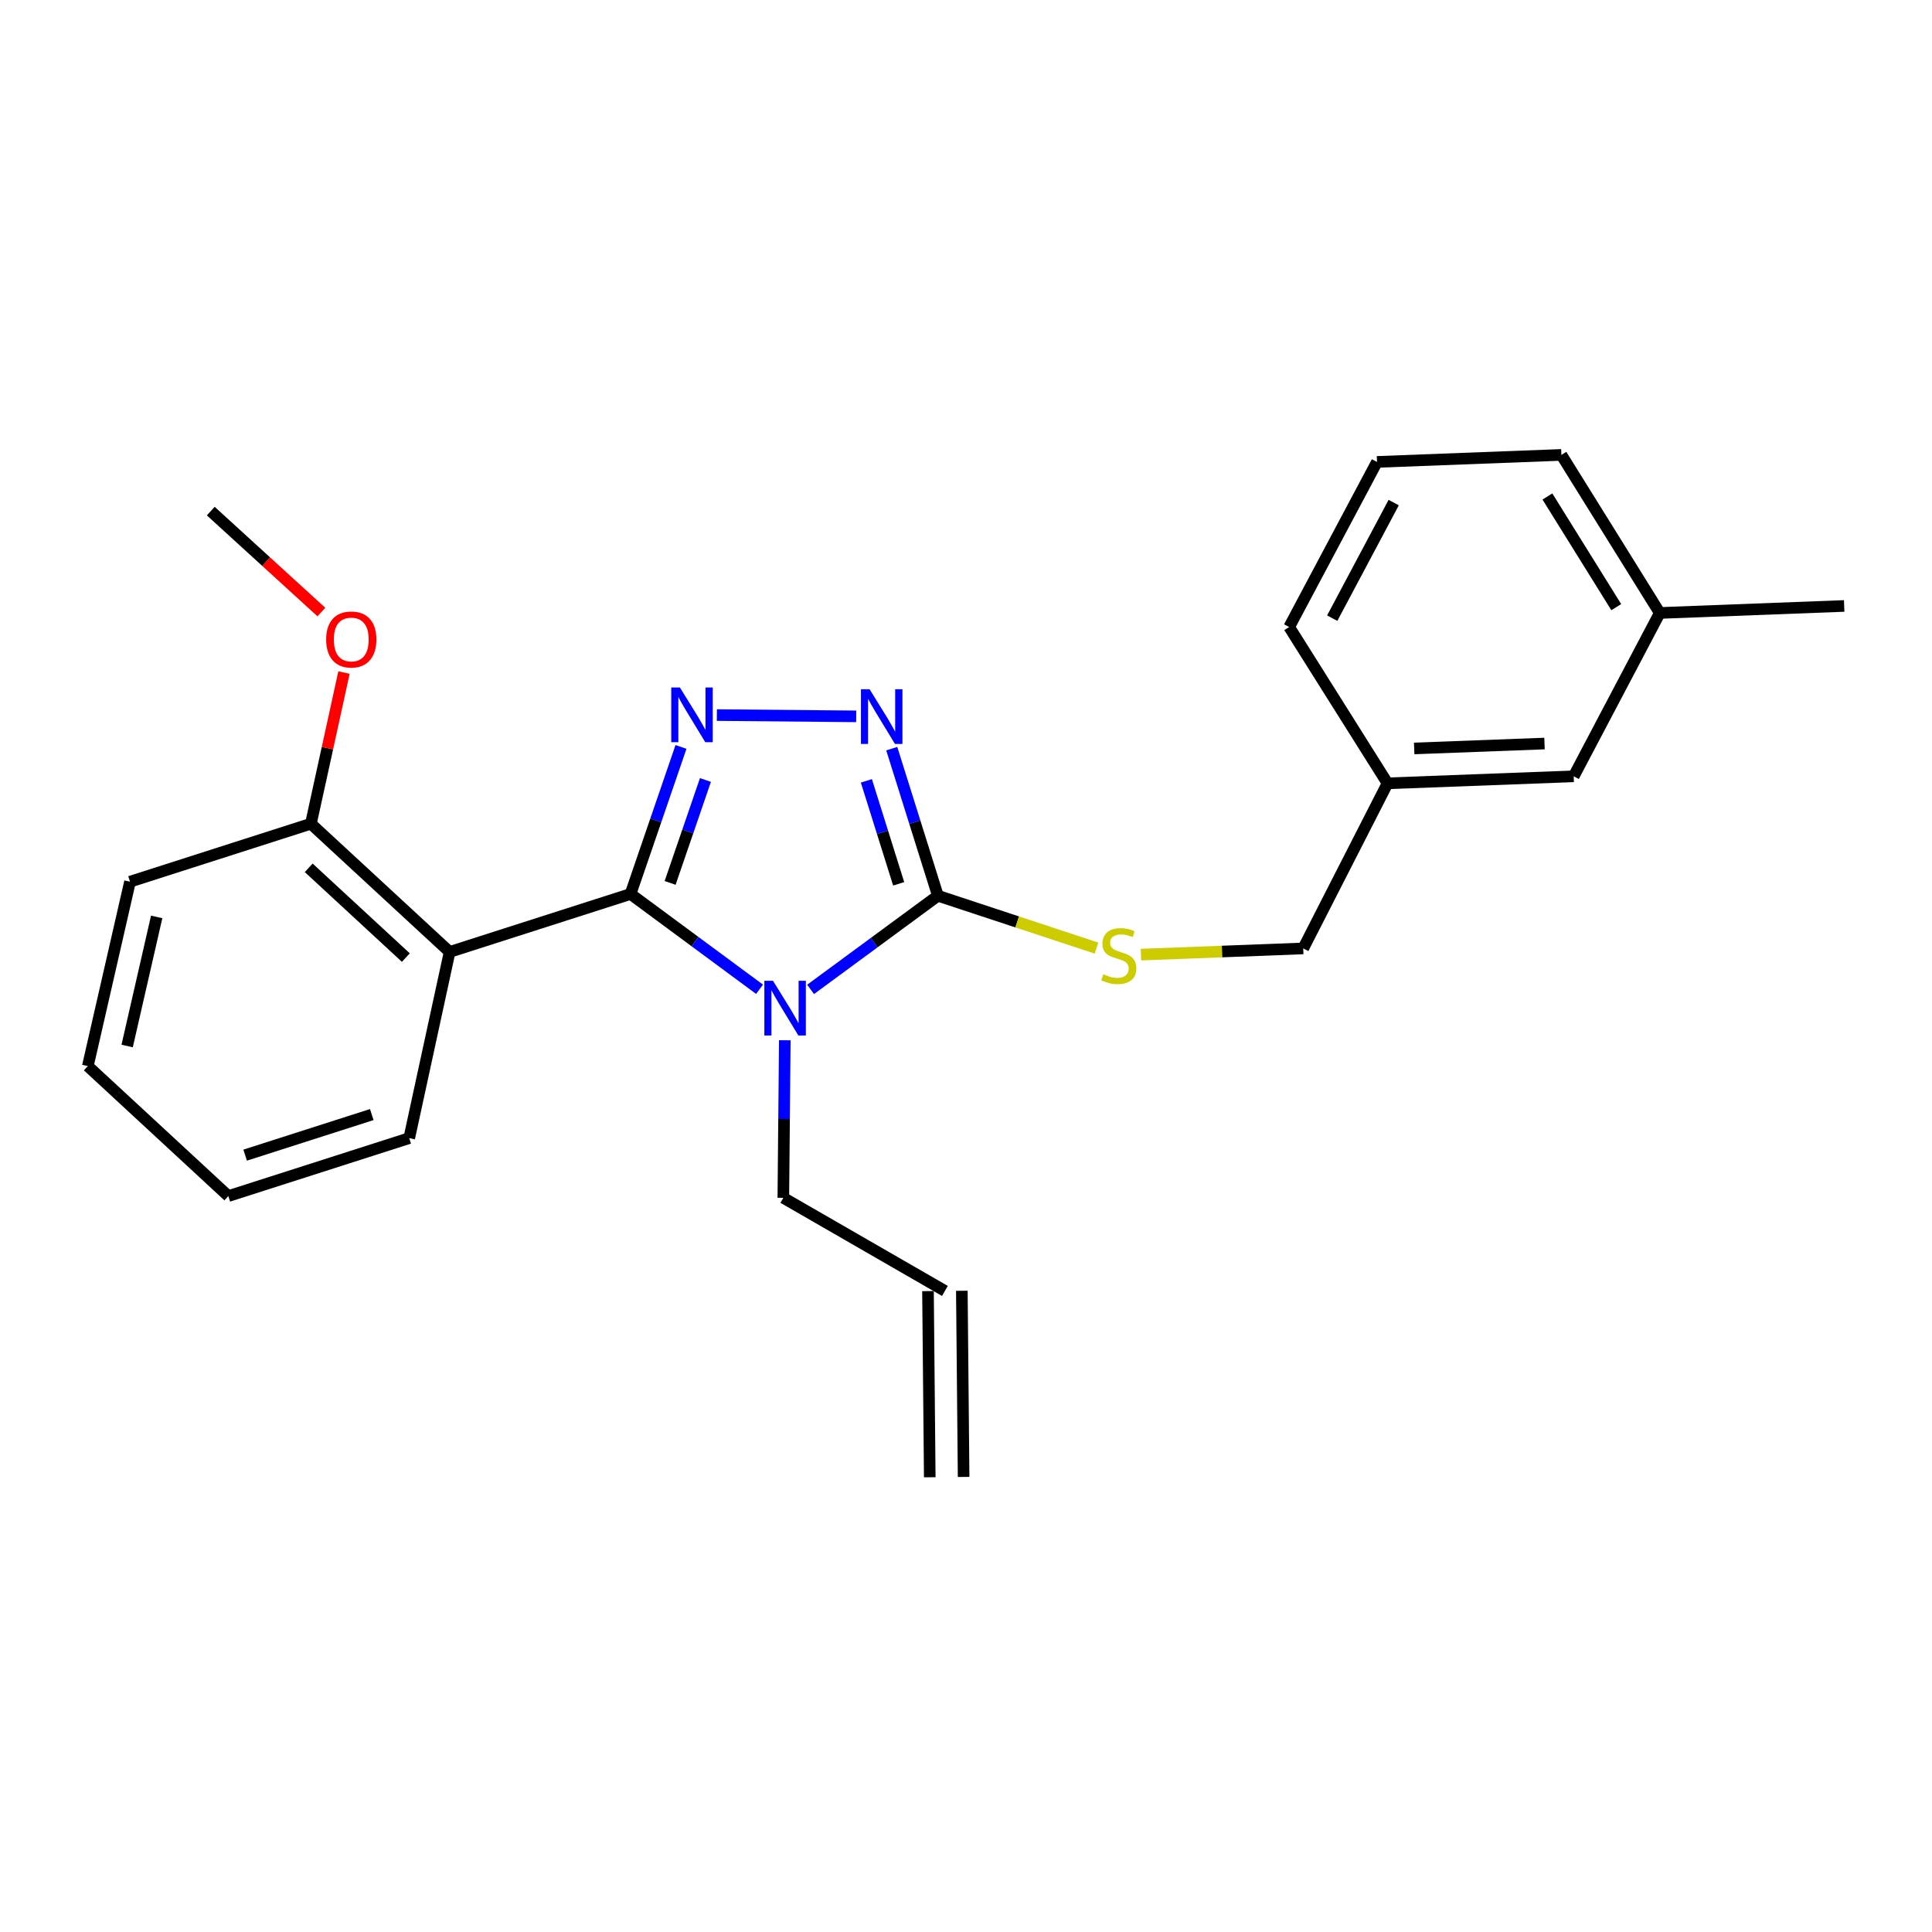 <?xml version='1.0' encoding='iso-8859-1'?>
<svg version='1.1' baseProfile='full'
              xmlns='http://www.w3.org/2000/svg'
                      xmlns:rdkit='http://www.rdkit.org/xml'
                      xmlns:xlink='http://www.w3.org/1999/xlink'
                  xml:space='preserve'
width='1000px' height='1000px' viewBox='0 0 1000 1000'>
<!-- END OF HEADER -->
<rect style='opacity:1.0;fill:#FFFFFF;stroke:none' width='1000' height='1000' x='0' y='0'> </rect>
<path class='bond-0' d='M 443.172,370.788 L 371.043,370.116' style='fill:none;fill-rule:evenodd;stroke:#0000FF;stroke-width:6px;stroke-linecap:butt;stroke-linejoin:miter;stroke-opacity:1' />
<path class='bond-1' d='M 461.571,387.501 L 473.513,425.57' style='fill:none;fill-rule:evenodd;stroke:#0000FF;stroke-width:6px;stroke-linecap:butt;stroke-linejoin:miter;stroke-opacity:1' />
<path class='bond-1' d='M 473.513,425.57 L 485.456,463.639' style='fill:none;fill-rule:evenodd;stroke:#000000;stroke-width:6px;stroke-linecap:butt;stroke-linejoin:miter;stroke-opacity:1' />
<path class='bond-1' d='M 448.434,404.167 L 456.793,430.815' style='fill:none;fill-rule:evenodd;stroke:#0000FF;stroke-width:6px;stroke-linecap:butt;stroke-linejoin:miter;stroke-opacity:1' />
<path class='bond-1' d='M 456.793,430.815 L 465.153,457.463' style='fill:none;fill-rule:evenodd;stroke:#000000;stroke-width:6px;stroke-linecap:butt;stroke-linejoin:miter;stroke-opacity:1' />
<path class='bond-2' d='M 352.479,386.607 L 339.421,424.666' style='fill:none;fill-rule:evenodd;stroke:#0000FF;stroke-width:6px;stroke-linecap:butt;stroke-linejoin:miter;stroke-opacity:1' />
<path class='bond-2' d='M 339.421,424.666 L 326.363,462.724' style='fill:none;fill-rule:evenodd;stroke:#000000;stroke-width:6px;stroke-linecap:butt;stroke-linejoin:miter;stroke-opacity:1' />
<path class='bond-2' d='M 365.136,403.712 L 355.996,430.352' style='fill:none;fill-rule:evenodd;stroke:#0000FF;stroke-width:6px;stroke-linecap:butt;stroke-linejoin:miter;stroke-opacity:1' />
<path class='bond-2' d='M 355.996,430.352 L 346.855,456.993' style='fill:none;fill-rule:evenodd;stroke:#000000;stroke-width:6px;stroke-linecap:butt;stroke-linejoin:miter;stroke-opacity:1' />
<path class='bond-3' d='M 326.363,462.724 L 232.73,492.728' style='fill:none;fill-rule:evenodd;stroke:#000000;stroke-width:6px;stroke-linecap:butt;stroke-linejoin:miter;stroke-opacity:1' />
<path class='bond-4' d='M 326.363,462.724 L 359.752,487.386' style='fill:none;fill-rule:evenodd;stroke:#000000;stroke-width:6px;stroke-linecap:butt;stroke-linejoin:miter;stroke-opacity:1' />
<path class='bond-4' d='M 359.752,487.386 L 393.14,512.047' style='fill:none;fill-rule:evenodd;stroke:#0000FF;stroke-width:6px;stroke-linecap:butt;stroke-linejoin:miter;stroke-opacity:1' />
<path class='bond-5' d='M 419.562,512.111 L 452.509,487.875' style='fill:none;fill-rule:evenodd;stroke:#0000FF;stroke-width:6px;stroke-linecap:butt;stroke-linejoin:miter;stroke-opacity:1' />
<path class='bond-5' d='M 452.509,487.875 L 485.456,463.639' style='fill:none;fill-rule:evenodd;stroke:#000000;stroke-width:6px;stroke-linecap:butt;stroke-linejoin:miter;stroke-opacity:1' />
<path class='bond-6' d='M 406.212,538.431 L 405.832,579.214' style='fill:none;fill-rule:evenodd;stroke:#0000FF;stroke-width:6px;stroke-linecap:butt;stroke-linejoin:miter;stroke-opacity:1' />
<path class='bond-6' d='M 405.832,579.214 L 405.452,619.996' style='fill:none;fill-rule:evenodd;stroke:#000000;stroke-width:6px;stroke-linecap:butt;stroke-linejoin:miter;stroke-opacity:1' />
<path class='bond-7' d='M 485.456,463.639 L 526.5,477.188' style='fill:none;fill-rule:evenodd;stroke:#000000;stroke-width:6px;stroke-linecap:butt;stroke-linejoin:miter;stroke-opacity:1' />
<path class='bond-7' d='M 526.5,477.188 L 567.544,490.737' style='fill:none;fill-rule:evenodd;stroke:#CCCC00;stroke-width:6px;stroke-linecap:butt;stroke-linejoin:miter;stroke-opacity:1' />
<path class='bond-8' d='M 814.544,401.821 L 718.185,405.452' style='fill:none;fill-rule:evenodd;stroke:#000000;stroke-width:6px;stroke-linecap:butt;stroke-linejoin:miter;stroke-opacity:1' />
<path class='bond-8' d='M 799.43,384.854 L 731.979,387.396' style='fill:none;fill-rule:evenodd;stroke:#000000;stroke-width:6px;stroke-linecap:butt;stroke-linejoin:miter;stroke-opacity:1' />
<path class='bond-9' d='M 814.544,401.821 L 859.092,317.271' style='fill:none;fill-rule:evenodd;stroke:#000000;stroke-width:6px;stroke-linecap:butt;stroke-linejoin:miter;stroke-opacity:1' />
<path class='bond-10' d='M 590.557,494.111 L 632.549,492.509' style='fill:none;fill-rule:evenodd;stroke:#CCCC00;stroke-width:6px;stroke-linecap:butt;stroke-linejoin:miter;stroke-opacity:1' />
<path class='bond-10' d='M 632.549,492.509 L 674.542,490.907' style='fill:none;fill-rule:evenodd;stroke:#000000;stroke-width:6px;stroke-linecap:butt;stroke-linejoin:miter;stroke-opacity:1' />
<path class='bond-11' d='M 718.185,405.452 L 674.542,490.907' style='fill:none;fill-rule:evenodd;stroke:#000000;stroke-width:6px;stroke-linecap:butt;stroke-linejoin:miter;stroke-opacity:1' />
<path class='bond-12' d='M 718.185,405.452 L 667.27,324.543' style='fill:none;fill-rule:evenodd;stroke:#000000;stroke-width:6px;stroke-linecap:butt;stroke-linejoin:miter;stroke-opacity:1' />
<path class='bond-13' d='M 859.092,317.271 L 808.177,235.456' style='fill:none;fill-rule:evenodd;stroke:#000000;stroke-width:6px;stroke-linecap:butt;stroke-linejoin:miter;stroke-opacity:1' />
<path class='bond-13' d='M 836.577,314.257 L 800.937,256.987' style='fill:none;fill-rule:evenodd;stroke:#000000;stroke-width:6px;stroke-linecap:butt;stroke-linejoin:miter;stroke-opacity:1' />
<path class='bond-14' d='M 859.092,317.271 L 954.545,313.639' style='fill:none;fill-rule:evenodd;stroke:#000000;stroke-width:6px;stroke-linecap:butt;stroke-linejoin:miter;stroke-opacity:1' />
<path class='bond-15' d='M 489.087,668.185 L 405.452,619.996' style='fill:none;fill-rule:evenodd;stroke:#000000;stroke-width:6px;stroke-linecap:butt;stroke-linejoin:miter;stroke-opacity:1' />
<path class='bond-16' d='M 480.326,668.268 L 481.241,764.627' style='fill:none;fill-rule:evenodd;stroke:#000000;stroke-width:6px;stroke-linecap:butt;stroke-linejoin:miter;stroke-opacity:1' />
<path class='bond-16' d='M 497.848,668.102 L 498.763,764.461' style='fill:none;fill-rule:evenodd;stroke:#000000;stroke-width:6px;stroke-linecap:butt;stroke-linejoin:miter;stroke-opacity:1' />
<path class='bond-17' d='M 67.291,456.367 L 45.455,551.82' style='fill:none;fill-rule:evenodd;stroke:#000000;stroke-width:6px;stroke-linecap:butt;stroke-linejoin:miter;stroke-opacity:1' />
<path class='bond-17' d='M 81.097,474.593 L 65.812,541.41' style='fill:none;fill-rule:evenodd;stroke:#000000;stroke-width:6px;stroke-linecap:butt;stroke-linejoin:miter;stroke-opacity:1' />
<path class='bond-18' d='M 67.291,456.367 L 160.914,426.363' style='fill:none;fill-rule:evenodd;stroke:#000000;stroke-width:6px;stroke-linecap:butt;stroke-linejoin:miter;stroke-opacity:1' />
<path class='bond-19' d='M 45.455,551.82 L 118.186,619.091' style='fill:none;fill-rule:evenodd;stroke:#000000;stroke-width:6px;stroke-linecap:butt;stroke-linejoin:miter;stroke-opacity:1' />
<path class='bond-20' d='M 118.186,619.091 L 211.819,589.087' style='fill:none;fill-rule:evenodd;stroke:#000000;stroke-width:6px;stroke-linecap:butt;stroke-linejoin:miter;stroke-opacity:1' />
<path class='bond-20' d='M 126.884,597.902 L 192.427,576.9' style='fill:none;fill-rule:evenodd;stroke:#000000;stroke-width:6px;stroke-linecap:butt;stroke-linejoin:miter;stroke-opacity:1' />
<path class='bond-21' d='M 211.819,589.087 L 232.73,492.728' style='fill:none;fill-rule:evenodd;stroke:#000000;stroke-width:6px;stroke-linecap:butt;stroke-linejoin:miter;stroke-opacity:1' />
<path class='bond-22' d='M 232.73,492.728 L 160.914,426.363' style='fill:none;fill-rule:evenodd;stroke:#000000;stroke-width:6px;stroke-linecap:butt;stroke-linejoin:miter;stroke-opacity:1' />
<path class='bond-22' d='M 210.065,495.643 L 159.794,449.187' style='fill:none;fill-rule:evenodd;stroke:#000000;stroke-width:6px;stroke-linecap:butt;stroke-linejoin:miter;stroke-opacity:1' />
<path class='bond-23' d='M 160.914,426.363 L 169.481,387.238' style='fill:none;fill-rule:evenodd;stroke:#000000;stroke-width:6px;stroke-linecap:butt;stroke-linejoin:miter;stroke-opacity:1' />
<path class='bond-23' d='M 169.481,387.238 L 178.048,348.112' style='fill:none;fill-rule:evenodd;stroke:#FF0000;stroke-width:6px;stroke-linecap:butt;stroke-linejoin:miter;stroke-opacity:1' />
<path class='bond-24' d='M 166.354,316.8 L 137.724,290.672' style='fill:none;fill-rule:evenodd;stroke:#FF0000;stroke-width:6px;stroke-linecap:butt;stroke-linejoin:miter;stroke-opacity:1' />
<path class='bond-24' d='M 137.724,290.672 L 109.093,264.545' style='fill:none;fill-rule:evenodd;stroke:#000000;stroke-width:6px;stroke-linecap:butt;stroke-linejoin:miter;stroke-opacity:1' />
<path class='bond-25' d='M 712.723,239.087 L 808.177,235.456' style='fill:none;fill-rule:evenodd;stroke:#000000;stroke-width:6px;stroke-linecap:butt;stroke-linejoin:miter;stroke-opacity:1' />
<path class='bond-26' d='M 712.723,239.087 L 667.27,324.543' style='fill:none;fill-rule:evenodd;stroke:#000000;stroke-width:6px;stroke-linecap:butt;stroke-linejoin:miter;stroke-opacity:1' />
<path class='bond-26' d='M 721.376,260.135 L 689.559,319.953' style='fill:none;fill-rule:evenodd;stroke:#000000;stroke-width:6px;stroke-linecap:butt;stroke-linejoin:miter;stroke-opacity:1' />
<path  class='atom-0' d='M 450.107 356.751
L 459.387 371.751
Q 460.307 373.231, 461.787 375.911
Q 463.267 378.591, 463.347 378.751
L 463.347 356.751
L 467.107 356.751
L 467.107 385.071
L 463.227 385.071
L 453.267 368.671
Q 452.107 366.751, 450.867 364.551
Q 449.667 362.351, 449.307 361.671
L 449.307 385.071
L 445.627 385.071
L 445.627 356.751
L 450.107 356.751
' fill='#0000FF'/>
<path  class='atom-1' d='M 351.918 355.836
L 361.198 370.836
Q 362.118 372.316, 363.598 374.996
Q 365.078 377.676, 365.158 377.836
L 365.158 355.836
L 368.918 355.836
L 368.918 384.156
L 365.038 384.156
L 355.078 367.756
Q 353.918 365.836, 352.678 363.636
Q 351.478 361.436, 351.118 360.756
L 351.118 384.156
L 347.438 384.156
L 347.438 355.836
L 351.918 355.836
' fill='#0000FF'/>
<path  class='atom-3' d='M 400.107 507.657
L 409.387 522.657
Q 410.307 524.137, 411.787 526.817
Q 413.267 529.497, 413.347 529.657
L 413.347 507.657
L 417.107 507.657
L 417.107 535.977
L 413.227 535.977
L 403.267 519.577
Q 402.107 517.657, 400.867 515.457
Q 399.667 513.257, 399.307 512.577
L 399.307 535.977
L 395.627 535.977
L 395.627 507.657
L 400.107 507.657
' fill='#0000FF'/>
<path  class='atom-6' d='M 571.089 504.268
Q 571.409 504.388, 572.729 504.948
Q 574.049 505.508, 575.489 505.868
Q 576.969 506.188, 578.409 506.188
Q 581.089 506.188, 582.649 504.908
Q 584.209 503.588, 584.209 501.308
Q 584.209 499.748, 583.409 498.788
Q 582.649 497.828, 581.449 497.308
Q 580.249 496.788, 578.249 496.188
Q 575.729 495.428, 574.209 494.708
Q 572.729 493.988, 571.649 492.468
Q 570.609 490.948, 570.609 488.388
Q 570.609 484.828, 573.009 482.628
Q 575.449 480.428, 580.249 480.428
Q 583.529 480.428, 587.249 481.988
L 586.329 485.068
Q 582.929 483.668, 580.369 483.668
Q 577.609 483.668, 576.089 484.828
Q 574.569 485.948, 574.609 487.908
Q 574.609 489.428, 575.369 490.348
Q 576.169 491.268, 577.289 491.788
Q 578.449 492.308, 580.369 492.908
Q 582.929 493.708, 584.449 494.508
Q 585.969 495.308, 587.049 496.948
Q 588.169 498.548, 588.169 501.308
Q 588.169 505.228, 585.529 507.348
Q 582.929 509.428, 578.569 509.428
Q 576.049 509.428, 574.129 508.868
Q 572.249 508.348, 570.009 507.428
L 571.089 504.268
' fill='#CCCC00'/>
<path  class='atom-17' d='M 168.815 330.99
Q 168.815 324.19, 172.175 320.39
Q 175.535 316.59, 181.815 316.59
Q 188.095 316.59, 191.455 320.39
Q 194.815 324.19, 194.815 330.99
Q 194.815 337.87, 191.415 341.79
Q 188.015 345.67, 181.815 345.67
Q 175.575 345.67, 172.175 341.79
Q 168.815 337.91, 168.815 330.99
M 181.815 342.47
Q 186.135 342.47, 188.455 339.59
Q 190.815 336.67, 190.815 330.99
Q 190.815 325.43, 188.455 322.63
Q 186.135 319.79, 181.815 319.79
Q 177.495 319.79, 175.135 322.59
Q 172.815 325.39, 172.815 330.99
Q 172.815 336.71, 175.135 339.59
Q 177.495 342.47, 181.815 342.47
' fill='#FF0000'/>
</svg>
